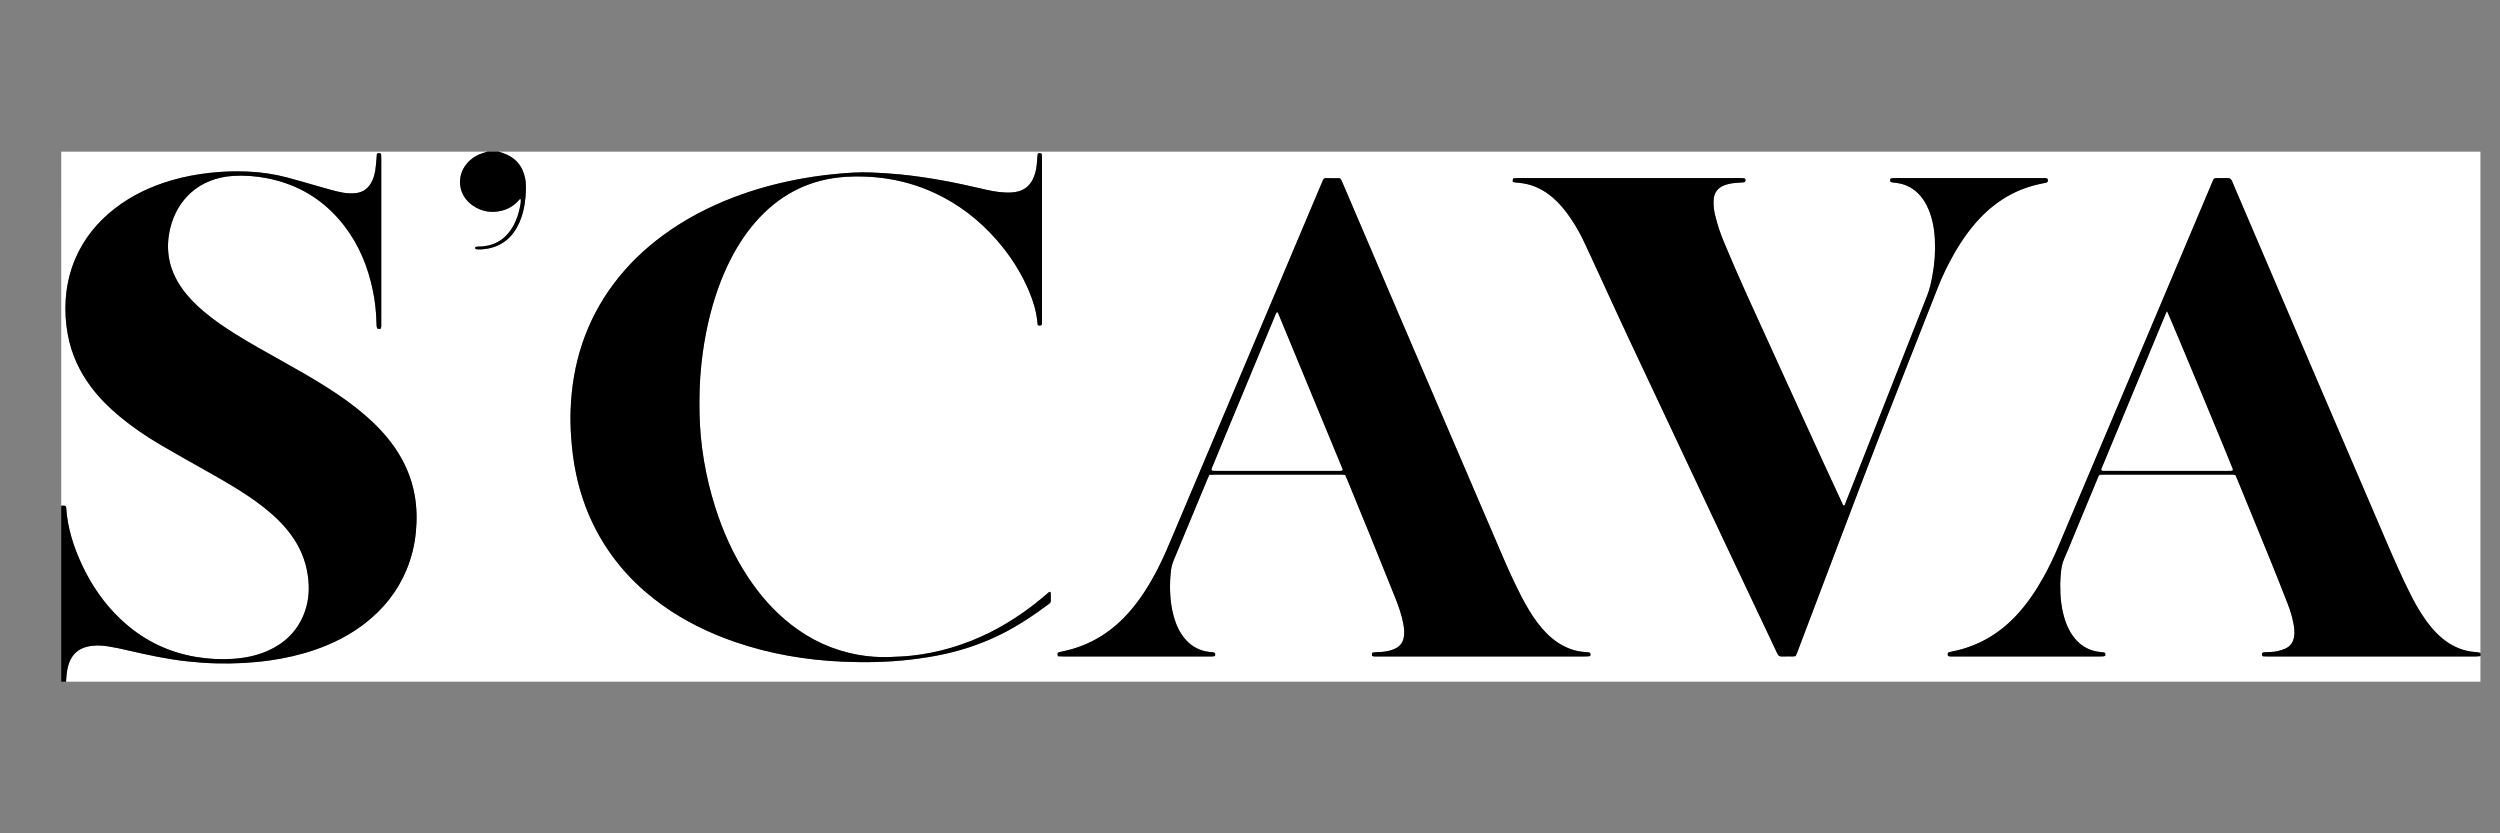 <svg xmlns="http://www.w3.org/2000/svg" id="Layer_1" viewBox="0 0 3000 1000"><rect x="0" y="0" width="3000" height="1000" fill="#808080" stroke="none"/><defs><style>.cls-1{fill:#fff;}</style></defs><path class="cls-1" d="M2976.52,787.3v30.7H79.24c.11-1.59,.2-3.19,.33-4.78,.5-6.06,1.23-12.08,3.38-17.83,3.88-10.37,11.1-16.96,21.94-19.46,8.23-1.9,16.56-1.65,24.79-.35,7.88,1.24,15.7,2.96,23.48,4.76,23.67,5.47,47.38,10.68,71.6,13.27,11.45,1.23,22.93,2.12,34.43,2.41,21.61,.54,43.14-.51,64.57-3.54,18.57-2.63,36.78-6.73,54.5-12.87,21.6-7.48,41.78-17.7,59.89-31.78,22.02-17.12,38.92-38.24,49.66-64.09,6.05-14.56,9.7-29.71,11.23-45.42,1.45-14.89,1.13-29.69-1.52-44.41-3.78-20.93-12.08-39.99-24.24-57.4-10.22-14.65-22.51-27.4-36.04-38.99-13.87-11.88-28.77-22.36-44.15-32.18-18.34-11.71-37.28-22.37-56.26-32.99-18.28-10.23-36.6-20.37-54.37-31.48-13.3-8.31-26.24-17.13-38.22-27.3-9.79-8.31-18.78-17.37-26.16-27.93-15.35-21.95-20.1-46.02-13.77-72.03,8.22-33.78,34.32-60.02,75.52-62.56,13.44-.83,26.83,.19,40.09,2.72,38.05,7.28,69.04,26.11,92.79,56.68,18.11,23.3,28.98,49.88,34.8,78.64,2.44,12.08,3.88,24.29,4.17,36.62,.07,2.85,.1,5.72,.9,8.43,3.92,1.14,4.7,.7,4.89-2.6,.04-.8,.03-1.6,.03-2.4,0-66.5,0-133,0-199.5,0-1.28,0-2.56-.13-3.83-.14-1.4-.71-1.99-2.18-2.04-.88-.03-1.78,.33-2.89,.55-.25,3.03-.46,5.89-.73,8.74-.37,3.81-.64,7.65-1.24,11.42-.86,5.39-2.42,10.59-5.2,15.35-4.16,7.14-10.34,11.13-18.58,11.94-5.29,.52-10.53,.21-15.75-.74-8.83-1.6-17.38-4.25-25.99-6.69-13.38-3.79-26.7-7.78-40.13-11.34-15.49-4.11-31.32-6.45-47.33-7.12-15.35-.64-30.68-.16-45.97,1.57-15.44,1.75-30.66,4.57-45.57,8.94-24.46,7.16-47.24,17.79-67.52,33.4-21.19,16.3-37.62,36.38-48.11,61.11-6.68,15.74-10.33,32.16-11.38,49.25-.85,13.81,0,27.48,2.49,41.04,4.32,23.53,14.02,44.71,28.46,63.76,9.81,12.94,21.23,24.3,33.69,34.66,15.53,12.91,32.21,24.22,49.61,34.41,18.07,10.58,36.36,20.79,54.59,31.08,17.13,9.67,34.24,19.36,50.56,30.36,13.55,9.14,26.46,19.06,37.91,30.79,6.27,6.42,11.95,13.33,16.87,20.85,9.81,15.01,15.44,31.39,17.1,49.29,1.32,14.14-.26,27.78-5.55,40.91-8.32,20.63-23.25,34.85-43.44,43.76-13.63,6.01-28.06,8.75-42.82,9.61-14.56,.85-29.07,.03-43.48-2.43-34.92-5.97-65.05-21.37-90.64-45.77-19.22-18.32-34.03-39.8-45.32-63.73-10.44-22.13-17.88-45.14-19.42-69.77-.04-.59-.4-1.16-.58-1.64-1.87-.84-3.61-.61-5.35-.39V182c170.5,0,341.01,0,511.51,0-1.83,.55-3.66,1.1-5.48,1.66-6.05,1.87-11.43,4.88-16.06,9.22-16.69,15.61-14.95,40.87,3.9,53.8,10.9,7.48,22.91,9.3,35.68,5.89,7.45-1.99,13.73-5.91,18.94-11.6,.79-.86,1.3-2.23,2.92-2.08,0,1.5,.18,2.95-.04,4.34-.52,3.31-1.07,6.63-1.91,9.87-2.37,9.2-5.97,17.86-11.9,25.41-6.33,8.05-14.33,13.59-24.37,15.94-3.73,.88-7.52,1.48-11.38,1.43-1.43-.02-2.88,.06-4.27,.32-.42,.08-.98,.92-.95,1.39,.02,.48,.58,1.15,1.07,1.35,.71,.29,1.56,.26,2.35,.3,4.17,.2,8.3-.24,12.39-1.03,10.16-1.98,18.98-6.46,26.17-14.01,6.3-6.6,10.48-14.43,13.46-22.96,3.83-10.97,5.31-22.34,5.57-33.88,.09-4.13-.03-8.35-.75-12.4-2.81-15.65-11.74-26.21-26.94-31.28-1.66-.55-3.31-1.12-4.96-1.67,792.7,0,1585.4,0,2378.09,0V783.47c-1.4-.29-2.79-.69-4.2-.86-2.54-.32-5.11-.36-7.63-.77-12.79-2.07-23.99-7.57-33.93-15.8-9.59-7.94-17.2-17.57-23.97-27.91-5.26-8.03-9.94-16.4-14.24-24.98-10.19-20.29-19.35-41.05-28.3-61.91-30.25-70.49-60.53-140.97-90.73-211.47-28.32-66.1-56.55-132.24-84.82-198.36-3.33-7.79-6.77-15.53-9.93-23.39-1.24-3.08-2.94-4.63-6.4-4.38-3.5,.24-7.03,.03-10.55,.06-5.05,.04-5.06,.05-7.04,4.74-27.23,64.48-54.46,128.96-81.69,193.44-34.32,81.26-68.64,162.52-102.98,243.77-5.35,12.67-11.24,25.09-17.95,37.1-9.38,16.81-20.12,32.65-33.41,46.67-20.5,21.62-45.15,35.87-74.39,42.02-1.72,.36-3.45,.69-5.15,1.13-1.45,.38-1.9,1.05-1.96,2.83-.02,.58,.28,1.17,.45,1.84,2.32,.75,4.57,.5,6.78,.5,58.21,.01,116.43,.01,174.64,0,1.44,0,2.88,.05,4.32-.05,.92-.07,1.81-.39,2.87-.63v-3.32c-.6-.31-.99-.63-1.43-.72-1.25-.24-2.52-.39-3.79-.56-1.74-.22-3.51-.31-5.23-.65-12.04-2.39-21.42-8.87-28.49-18.8-3.74-5.24-6.54-10.98-8.67-17.04-5.23-14.83-6.58-30.22-6.42-45.8,.04-3.83,.42-7.66,.7-11.48,.47-6.39,1.46-12.6,4.2-18.56,3.67-7.98,6.81-16.2,10.18-24.32,9.8-23.61,19.6-47.23,29.42-70.84,.73-1.75,1.14-3.68,2.93-5.28,1.95-.06,4.17-.18,6.4-.18,49.74-.01,99.48,0,149.21,0,1.28,0,2.56-.05,3.84,.03,1.09,.07,2.16,.31,3.36,.5,.94,2.14,1.89,4.16,2.73,6.22,13.2,32.24,26.45,64.45,39.56,96.73,6.97,17.17,13.77,34.42,20.5,51.69,3.02,7.75,5.48,15.7,6.94,23.9,.93,5.19,1.63,10.37,.67,15.71-1.2,6.68-4.66,11.51-10.82,14.22-2.75,1.21-5.73,1.98-8.65,2.75-4.52,1.19-9.2,1.06-13.82,1.38-1.7,.12-3.52-.14-4.91,.95-.57,1.46-.65,2.65,.74,3.97,1.45,.05,3.19,.17,4.92,.17,83.64,0,167.29,.01,250.93-.01,1.74,0,3.49-.27,5.23-.42ZM1815.64,214.36c-.83,3.93-.71,4.15,2.63,4.55,3.33,.4,6.7,.61,10,1.17,13.1,2.24,24.49,8.09,34.59,16.63,8.37,7.08,15.23,15.48,21.4,24.48,5.79,8.46,10.97,17.29,15.4,26.52,6.01,12.53,11.75,25.2,17.57,37.82,12.12,26.26,24.07,52.61,36.36,78.79,37.02,78.84,74.15,157.63,111.29,236.41,19.08,40.48,38.27,80.9,57.42,121.35,3.49,7.37,7.06,14.69,10.44,22.11,1.13,2.48,2.59,3.74,5.47,3.6,4.31-.2,8.63-.03,12.95-.07,1.1-.01,2.19-.22,3.57-.37,.81-1.91,1.67-3.77,2.4-5.69,16.7-44.08,33.34-88.18,50.09-132.25,16.4-43.17,32.69-86.38,49.43-129.42,22.77-58.53,45.96-116.89,68.88-175.35,5.56-14.18,12.25-27.78,19.82-40.96,9.67-16.85,20.88-32.54,34.81-46.21,19.46-19.11,42.43-31.57,69.18-37.03,2.03-.41,4.08-.78,6.09-1.29,1.52-.39,1.98-1.08,2.01-2.81,.01-.61-.24-1.22-.36-1.78-2.36-1.36-4.81-.87-7.16-.87-58.05-.03-116.11-.02-174.16-.02-1.44,0-2.88-.05-4.32,.07-.93,.07-1.83,.4-2.61,.58-.25,.47-.5,.74-.53,1.03-.23,2.69,.09,3.13,2.61,3.51,1.74,.26,3.49,.44,5.23,.68,9.65,1.29,18.03,5.21,25.06,12.01,4.42,4.27,7.91,9.21,10.69,14.66,6.44,12.62,9.09,26.21,9.89,40.2,.86,15.06-.16,30.04-3,44.85-1.53,7.99-3.19,15.95-6.24,23.58-8.07,20.18-15.94,40.44-23.9,60.66-18.9,48.03-37.8,96.06-56.7,144.08-5.79,14.72-11.59,29.44-17.39,44.16-.44,1.13-.62,2.46-2.08,3.2-1.24-1.35-1.8-3.02-2.52-4.58-7.53-16.24-15.12-32.45-22.56-48.73-30.68-67.15-61.4-134.29-91.93-201.52-8.98-19.79-17.51-39.78-25.97-59.8-4.79-11.33-8.86-22.96-11.57-35-1.27-5.64-1.95-11.32-1.63-17.12,.5-8.95,4.93-14.96,13.36-18.01,3.93-1.42,7.98-2.29,12.15-2.6,3.51-.26,7.02-.5,10.52-.81,1.62-.14,2.29-.95,2.28-2.49,0-1.31-.62-2.24-1.87-2.37-1.74-.18-3.51-.23-5.26-.23-88.44-.01-176.88,0-265.33,0-1.28,0-2.57-.05-3.84,.07-.93,.09-1.83,.4-2.67,.6Zm-364.41,355.36c2.64-.07,4.86-.19,7.08-.19,49.58-.01,99.17,0,148.75,0,1.12,0,2.24-.05,3.36,.02,1.25,.08,2.49,.27,3.82,.43,.78,1.77,1.52,3.35,2.19,4.97,9.47,23.06,18.98,46.11,28.37,69.2,9.93,24.43,19.78,48.88,29.58,73.37,4.1,10.24,7.74,20.66,9.72,31.56,.91,5.05,1.35,10.13,.55,15.26-.93,5.9-3.86,10.45-9.12,13.34-1.95,1.07-4.04,1.94-6.17,2.59-4.29,1.31-8.72,1.94-13.21,2.17-3.16,.16-6.4-.17-9.75,1.07v3.54c2.19,1.03,4.3,.7,6.34,.7,83.17,.02,166.34,.02,249.51,0,1.59,0,3.19-.08,4.78-.21,.44-.04,.85-.38,1.22-.57,.51-1.32,.7-2.52-.65-3.91-1.42-.16-3.14-.45-4.88-.55-12.29-.69-23.41-4.79-33.59-11.57-9.44-6.28-17.1-14.38-23.91-23.35-7.27-9.58-13.34-19.92-18.89-30.56-8.06-15.46-15.35-31.29-22.23-47.29-40.47-94.11-80.86-188.25-121.22-282.41-23.99-55.96-47.88-111.97-71.82-167.96-.5-1.18-1.04-2.34-1.55-3.51-.57-1.3-1.58-2.04-2.98-2.05-5.28-.04-10.55-.04-15.83-.01-1.4,0-2.42,.75-2.99,2.04-.65,1.46-1.29,2.93-1.91,4.4-24.12,57.12-48.24,114.25-72.37,171.37-34.76,82.29-69.53,164.59-104.3,246.88-6.34,15.02-12.56,30.08-20.05,44.59-9.04,17.53-19.37,34.21-32.19,49.27-21.88,25.69-48.96,42.73-82.25,49.43-1.25,.25-2.52,.48-3.75,.82-1.2,.33-1.93,1.16-1.85,2.45,.04,.74,.3,1.47,.51,2.47,2.44,.08,4.65,.22,6.85,.22,58.22,.01,116.44,0,174.66,0,1.28,0,2.56,0,3.84-.03,.63-.02,1.27-.09,1.9-.21,.89-.17,1.43-.78,1.46-1.65,.03-.76-.17-1.53-.25-2.17-1.75-1.15-3.56-1.01-5.28-1.23-1.74-.22-3.51-.33-5.22-.67-11.15-2.23-20.08-8.02-27.01-16.96-4.96-6.39-8.4-13.58-10.84-21.25-4.81-15.11-6.05-30.67-5.5-46.42,.11-3.19,.46-6.38,.69-9.56,.38-5.12,1.39-10.03,3.41-14.84,13.64-32.58,27.13-65.22,40.67-97.84,.67-1.61,1.42-3.19,2.32-5.2Zm-201.03-180.02c.04-1.31,.14-2.89,.14-4.47,0-65.22,0-130.45,0-195.67,0-1.28-.01-2.56-.13-3.83-.12-1.29-.89-1.9-2.25-1.98-1.91-.11-2.75,.51-2.91,2.31-.35,3.98-.56,7.97-.99,11.94-.64,5.91-2.01,11.65-4.64,17.02-3.81,7.78-9.84,12.83-18.33,14.89-4.87,1.19-9.81,1.27-14.77,1.09-9.8-.34-19.33-2.41-28.83-4.66-32.07-7.57-64.37-13.74-97.2-17.03-11.47-1.15-22.95-1.77-34.44-2.31-14.89-.69-29.73,.47-44.53,1.91-14.79,1.44-29.5,3.56-44.12,6.35-26.44,5.04-52.3,12.11-77.43,21.77-29.85,11.47-57.96,26.16-83.79,45.09-22.72,16.65-42.83,35.98-59.69,58.58-33.5,44.9-49.64,95.76-51.58,151.4-.37,10.54-.1,21.08,.6,31.63,1,15.18,2.87,30.21,6.01,45.09,5.62,26.62,14.95,51.84,28.52,75.47,18.95,32.99,44.38,60.03,75.26,82.08,26.75,19.1,55.97,33.34,86.99,44,41.73,14.35,84.8,21.7,128.77,23.63,27.17,1.2,54.35,.72,81.43-2.45,14.14-1.66,28.18-3.82,42.08-6.92,24.46-5.47,47.91-13.74,70.2-25.22,18.82-9.69,36.35-21.41,53.28-34.06,.51-.38,1.01-.79,1.52-1.17,1.09-.84,1.61-1.93,1.59-3.31-.03-3.04,0-6.07-.08-9.11-.01-.53-.42-1.06-.67-1.64-2.11,.49-3.22,1.93-4.52,3.05-8.97,7.73-18.26,15.05-27.95,21.86-26.36,18.53-54.77,32.88-85.72,42.08-15.82,4.7-31.94,8.01-48.34,9.73-8.73,.91-17.54,1.25-26.32,1.59-12.5,.47-24.94-.42-37.25-2.59-30.21-5.33-57.24-17.8-81.34-36.7-20.47-16.05-37.29-35.4-51.52-57.07-17.05-25.97-29.71-54.01-39.04-83.57-11.52-36.48-17.96-73.83-18.79-112.12-.42-19.68,.1-39.32,2.17-58.89,1.84-17.33,4.6-34.52,8.54-51.5,5.99-25.78,14.36-50.72,26.38-74.36,9.4-18.48,20.78-35.61,35.06-50.72,28.05-29.68,62.42-46.14,103.22-48.71,14.85-.93,29.7-.5,44.52,1.45,21.73,2.85,42.55,8.75,62.4,17.99,28.85,13.43,53.48,32.47,74.36,56.39,16.21,18.56,29.44,39.03,38.96,61.8,4.7,11.25,8.32,22.81,9.62,35,.19,1.73,.42,3.46,.63,5.22,1.66,.82,3.12,1.07,4.91-.35Z"></path><path d="M73.48,606.96c1.74-.22,3.48-.45,5.35,.39,.18,.48,.54,1.05,.58,1.64,1.54,24.63,8.98,47.63,19.42,69.77,11.29,23.93,26.1,45.41,45.32,63.73,25.59,24.4,55.72,39.8,90.64,45.77,14.42,2.47,28.92,3.28,43.48,2.43,14.76-.86,29.19-3.6,42.82-9.61,20.19-8.91,35.13-23.13,43.44-43.76,5.29-13.12,6.87-26.77,5.55-40.91-1.67-17.9-7.29-34.28-17.1-49.29-4.91-7.52-10.59-14.42-16.87-20.85-11.45-11.72-24.36-21.65-37.91-30.79-16.32-11.01-33.43-20.69-50.56-30.36-18.24-10.3-36.52-20.5-54.59-31.08-17.4-10.19-34.08-21.5-49.61-34.41-12.46-10.36-23.89-21.72-33.69-34.66-14.44-19.05-24.14-40.23-28.46-63.76-2.49-13.56-3.34-27.22-2.49-41.04,1.05-17.09,4.7-33.51,11.38-49.25,10.49-24.72,26.92-44.8,48.11-61.11,20.28-15.61,43.06-26.23,67.52-33.4,14.91-4.37,30.13-7.18,45.57-8.94,15.3-1.74,30.63-2.22,45.97-1.57,16.01,.67,31.83,3.01,47.33,7.12,13.43,3.57,26.76,7.56,40.13,11.34,8.61,2.44,17.16,5.09,25.99,6.69,5.22,.94,10.47,1.25,15.75,.74,8.24-.81,14.42-4.8,18.58-11.94,2.77-4.76,4.34-9.96,5.2-15.35,.6-3.78,.87-7.61,1.24-11.42,.28-2.85,.48-5.71,.73-8.74,1.11-.23,2.01-.59,2.89-.55,1.47,.05,2.04,.65,2.18,2.04,.12,1.27,.13,2.55,.13,3.83,0,66.5,0,133,0,199.5,0,.8,.02,1.6-.03,2.4-.18,3.3-.97,3.73-4.89,2.6-.8-2.71-.83-5.58-.9-8.43-.29-12.33-1.72-24.54-4.17-36.62-5.82-28.76-16.7-55.34-34.8-78.64-23.75-30.57-54.75-49.41-92.79-56.68-13.26-2.54-26.65-3.55-40.09-2.72-41.2,2.54-67.3,28.78-75.52,62.56-6.33,26.02-1.58,50.08,13.77,72.03,7.38,10.56,16.38,19.62,26.16,27.93,11.97,10.16,24.92,18.98,38.22,27.3,17.77,11.1,36.09,21.25,54.37,31.48,18.97,10.62,37.92,21.29,56.26,32.99,15.38,9.82,30.28,20.3,44.15,32.18,13.53,11.59,25.82,24.34,36.04,38.99,12.15,17.42,20.46,36.47,24.24,57.4,2.65,14.72,2.97,29.52,1.52,44.41-1.53,15.71-5.18,30.86-11.23,45.42-10.74,25.85-27.64,46.97-49.66,64.09-18.1,14.08-38.29,24.3-59.89,31.78-17.72,6.14-35.93,10.24-54.5,12.87-21.43,3.04-42.96,4.09-64.57,3.54-11.5-.29-22.98-1.18-34.43-2.41-24.21-2.59-47.92-7.8-71.6-13.27-7.78-1.8-15.6-3.51-23.48-4.76-8.23-1.3-16.56-1.56-24.79,.35-10.84,2.5-18.07,9.09-21.94,19.46-2.15,5.76-2.88,11.77-3.38,17.83-.13,1.59-.22,3.18-.33,4.78h-5.76v-211.04Z"></path><path d="M2976.52,787.3c-1.74,.15-3.49,.42-5.23,.42-83.64,.02-167.29,.02-250.93,.01-1.74,0-3.47-.12-4.92-.17-1.39-1.32-1.31-2.5-.74-3.97,1.39-1.09,3.21-.83,4.91-.95,4.62-.32,9.3-.19,13.82-1.38,2.93-.77,5.9-1.54,8.65-2.75,6.16-2.71,9.62-7.54,10.82-14.22,.96-5.34,.26-10.52-.67-15.71-1.47-8.2-3.92-16.16-6.94-23.9-6.74-17.27-13.53-34.52-20.5-51.69-13.11-32.28-26.36-64.49-39.56-96.73-.84-2.06-1.79-4.08-2.73-6.22-1.2-.18-2.28-.42-3.36-.5-1.27-.09-2.56-.03-3.84-.03-49.74,0-99.48,0-149.21,0-2.22,0-4.45,.12-6.4,.18-1.79,1.6-2.2,3.53-2.93,5.28-9.82,23.61-19.62,47.22-29.42,70.84-3.37,8.12-6.51,16.34-10.18,24.32-2.74,5.96-3.73,12.17-4.2,18.56-.28,3.83-.66,7.65-.7,11.48-.16,15.58,1.19,30.97,6.42,45.8,2.14,6.06,4.94,11.79,8.67,17.04,7.07,9.93,16.45,16.4,28.49,18.8,1.72,.34,3.49,.43,5.23,.65,1.27,.16,2.54,.32,3.79,.56,.44,.08,.83,.41,1.43,.72v3.32c-1.06,.24-1.96,.56-2.87,.63-1.43,.11-2.88,.05-4.32,.05-58.21,0-116.43,0-174.64,0-2.21,0-4.45,.25-6.78-.5-.17-.66-.47-1.25-.45-1.84,.06-1.78,.51-2.46,1.96-2.83,1.7-.44,3.43-.77,5.15-1.13,29.24-6.15,53.89-20.4,74.39-42.02,13.29-14.02,24.03-29.86,33.41-46.67,6.71-12.02,12.59-24.43,17.95-37.1,34.34-81.25,68.66-162.51,102.98-243.77,27.23-64.48,54.46-128.96,81.69-193.44,1.98-4.69,2-4.7,7.04-4.74,3.52-.03,7.05,.19,10.55-.06,3.46-.24,5.16,1.3,6.4,4.38,3.16,7.86,6.6,15.6,9.93,23.39,28.27,66.12,56.51,132.26,84.82,198.36,30.2,70.51,60.48,140.99,90.73,211.47,8.95,20.86,18.11,41.62,28.3,61.91,4.31,8.58,8.99,16.95,14.24,24.98,6.77,10.34,14.39,19.97,23.97,27.91,9.93,8.23,21.14,13.73,33.93,15.8,2.52,.41,5.09,.45,7.63,.77,1.41,.18,2.8,.57,4.2,.86v3.84Zm-376.1-413.63c-1.05,2.36-1.86,4.07-2.58,5.82-18.74,45.17-37.47,90.34-56.2,135.52-6.12,14.76-12.28,29.51-18.38,44.28-.65,1.58-1.77,3.08-1.31,5.14,1.95,.83,4.05,.49,6.09,.49,48.14,.02,96.29,.01,144.43,.01,1.44,0,2.88,.03,4.32-.06,.77-.05,1.53-.31,2.45-.5-.09-.77-.06-1.41-.24-1.98-1.36-4.32-76.73-185.52-78.57-188.72Z"></path><path d="M598.43,182c1.65,.56,3.31,1.12,4.96,1.67,15.2,5.07,24.13,15.64,26.94,31.28,.73,4.05,.85,8.27,.75,12.4-.26,11.54-1.74,22.91-5.57,33.88-2.98,8.53-7.16,16.36-13.46,22.96-7.19,7.54-16.01,12.03-26.17,14.01-4.09,.79-8.22,1.23-12.39,1.03-.79-.04-1.64-.01-2.35-.3-.48-.2-1.05-.87-1.07-1.35-.02-.47,.54-1.31,.95-1.39,1.4-.26,2.85-.34,4.27-.32,3.86,.05,7.65-.55,11.38-1.43,10.05-2.36,18.04-7.89,24.37-15.94,5.93-7.55,9.54-16.2,11.9-25.41,.83-3.24,1.38-6.56,1.91-9.87,.22-1.39,.04-2.84,.04-4.34-1.62-.15-2.14,1.23-2.92,2.08-5.21,5.68-11.5,9.61-18.94,11.6-12.77,3.4-24.78,1.59-35.68-5.89-18.84-12.94-20.59-38.2-3.9-53.8,4.64-4.33,10.02-7.35,16.06-9.22,1.82-.56,3.66-1.11,5.48-1.66,4.48,0,8.96,0,13.44,0Z"></path><path d="M1815.64,214.36c.84-.2,1.74-.51,2.67-.6,1.27-.12,2.56-.07,3.84-.07,88.44,0,176.88,0,265.33,0,1.75,0,3.52,.05,5.26,.23,1.24,.13,1.86,1.06,1.87,2.37,0,1.54-.66,2.34-2.28,2.49-3.5,.31-7.01,.55-10.52,.81-4.17,.31-8.22,1.18-12.15,2.6-8.44,3.05-12.86,9.05-13.36,18.01-.32,5.79,.35,11.48,1.63,17.12,2.72,12.05,6.78,23.67,11.57,35,8.46,20.02,16.99,40.01,25.97,59.8,30.52,67.23,61.24,134.37,91.93,201.52,7.44,16.28,15.02,32.49,22.56,48.73,.72,1.56,1.28,3.23,2.52,4.58,1.46-.74,1.63-2.07,2.08-3.2,5.81-14.71,11.6-29.44,17.39-44.16,18.9-48.03,37.81-96.06,56.7-144.08,7.96-20.22,15.83-40.48,23.9-60.66,3.05-7.63,4.71-15.59,6.24-23.58,2.84-14.82,3.86-29.79,3-44.85-.8-13.99-3.45-27.58-9.89-40.2-2.78-5.45-6.27-10.38-10.69-14.66-7.03-6.79-15.41-10.72-25.06-12.01-1.74-.23-3.49-.41-5.23-.68-2.51-.38-2.84-.83-2.61-3.51,.02-.29,.28-.56,.53-1.03,.78-.18,1.69-.51,2.61-.58,1.43-.11,2.88-.07,4.32-.07,58.05,0,116.11,0,174.16,.02,2.35,0,4.8-.49,7.16,.87,.12,.56,.38,1.17,.36,1.78-.03,1.73-.49,2.42-2.01,2.81-2.01,.51-4.06,.87-6.09,1.29-26.75,5.45-49.73,17.92-69.18,37.03-13.92,13.67-25.14,29.36-34.81,46.21-7.56,13.18-14.26,26.78-19.82,40.96-22.92,58.47-46.12,116.83-68.88,175.35-16.74,43.04-33.02,86.25-49.43,129.42-16.75,44.06-33.39,88.17-50.09,132.25-.73,1.92-1.59,3.78-2.4,5.69-1.38,.15-2.47,.36-3.57,.37-4.32,.04-8.64-.13-12.95,.07-2.88,.14-4.34-1.12-5.47-3.6-3.39-7.41-6.96-14.74-10.44-22.11-19.14-40.45-38.33-80.87-57.42-121.35-37.14-78.78-74.27-157.57-111.29-236.41-12.29-26.18-24.24-52.53-36.36-78.79-5.83-12.62-11.56-25.29-17.57-37.82-4.43-9.23-9.61-18.06-15.4-26.52-6.16-9-13.03-17.4-21.4-24.48-10.09-8.54-21.48-14.39-34.59-16.63-3.3-.56-6.67-.77-10-1.17-3.34-.4-3.46-.62-2.63-4.55Z"></path><path d="M1451.23,569.72c-.9,2.01-1.65,3.59-2.32,5.2-13.55,32.62-27.03,65.26-40.67,97.84-2.01,4.81-3.03,9.72-3.41,14.84-.23,3.19-.58,6.37-.69,9.56-.55,15.75,.69,31.31,5.5,46.42,2.44,7.67,5.88,14.85,10.84,21.25,6.93,8.94,15.86,14.73,27.01,16.96,1.72,.34,3.48,.45,5.22,.67,1.73,.22,3.54,.08,5.28,1.23,.08,.63,.28,1.4,.25,2.17-.03,.87-.57,1.48-1.46,1.65-.62,.12-1.26,.19-1.9,.21-1.28,.04-2.56,.03-3.84,.03-58.22,0-116.44,0-174.66,0-2.21,0-4.42-.14-6.85-.22-.22-1-.47-1.73-.51-2.47-.08-1.29,.65-2.12,1.85-2.45,1.23-.34,2.49-.56,3.75-.82,33.3-6.7,60.37-23.74,82.25-49.43,12.82-15.06,23.15-31.74,32.19-49.27,7.48-14.51,13.7-29.57,20.05-44.59,34.77-82.29,69.54-164.58,104.3-246.88,24.13-57.12,48.25-114.25,72.37-171.37,.62-1.47,1.26-2.94,1.91-4.4,.57-1.29,1.58-2.03,2.99-2.04,5.28-.03,10.55-.03,15.83,.01,1.4,.01,2.41,.74,2.98,2.05,.51,1.17,1.05,2.33,1.55,3.51,23.94,55.99,47.83,111.99,71.82,167.96,40.36,94.16,80.75,188.3,121.22,282.41,6.88,16,14.17,31.83,22.23,47.29,5.55,10.64,11.61,20.98,18.89,30.56,6.81,8.97,14.48,17.07,23.91,23.35,10.19,6.78,21.3,10.87,33.59,11.57,1.74,.1,3.46,.39,4.88,.55,1.35,1.38,1.16,2.59,.65,3.91-.37,.18-.78,.53-1.22,.57-1.59,.13-3.19,.21-4.78,.21-83.17,0-166.34,.01-249.51,0-2.04,0-4.15,.34-6.34-.7v-3.54c3.34-1.24,6.58-.91,9.75-1.07,4.5-.23,8.92-.86,13.21-2.17,2.12-.65,4.22-1.52,6.17-2.59,5.26-2.88,8.19-7.44,9.12-13.34,.81-5.12,.37-10.21-.55-15.26-1.97-10.9-5.62-21.31-9.72-31.56-9.8-24.48-19.65-48.94-29.58-73.37-9.39-23.09-18.9-46.14-28.37-69.2-.66-1.62-1.41-3.2-2.19-4.97-1.33-.15-2.57-.35-3.82-.43-1.12-.07-2.24-.02-3.36-.02-49.58,0-99.17,0-148.75,0-2.22,0-4.44,.12-7.08,.19Zm159.62-5.42c0-.67,.14-1.2-.02-1.6-25.73-62.28-51.49-124.55-77.26-186.81-.17-.4-.61-.69-1.08-1.22-1.54,1.63-2.02,3.68-2.79,5.54-18.02,43.35-36,86.72-53.99,130.08-6.79,16.37-13.59,32.74-20.36,49.12-.59,1.44-1.54,2.8-1.28,4.75,.73,.23,1.44,.6,2.17,.66,1.43,.12,2.87,.1,4.31,.1,48.1,0,96.21,0,144.31,0,1.44,0,2.88,0,4.31-.1,.58-.04,1.14-.36,1.68-.54Z"></path><path d="M1250.19,389.7c-1.79,1.42-3.25,1.16-4.91,.35-.21-1.76-.44-3.49-.63-5.22-1.31-12.19-4.93-23.76-9.62-35-9.51-22.78-22.75-43.24-38.96-61.8-20.89-23.92-45.51-42.96-74.36-56.39-19.86-9.24-40.67-15.14-62.4-17.99-14.81-1.94-29.67-2.38-44.52-1.45-40.8,2.57-75.17,19.03-103.22,48.71-14.28,15.11-25.66,32.24-35.06,50.72-12.03,23.64-20.39,48.58-26.38,74.36-3.95,16.98-6.71,34.17-8.54,51.5-2.08,19.58-2.6,39.22-2.17,58.89,.82,38.29,7.27,75.63,18.79,112.12,9.33,29.57,21.99,57.61,39.04,83.57,14.23,21.67,31.05,41.02,51.52,57.07,24.1,18.9,51.13,31.36,81.34,36.7,12.31,2.17,24.75,3.06,37.25,2.59,8.78-.33,17.59-.67,26.32-1.59,16.4-1.72,32.52-5.03,48.34-9.73,30.95-9.2,59.36-23.55,85.72-42.08,9.69-6.81,18.98-14.13,27.95-21.86,1.3-1.12,2.41-2.56,4.52-3.05,.25,.58,.66,1.11,.67,1.64,.08,3.03,.05,6.07,.08,9.11,.01,1.38-.5,2.48-1.59,3.31-.51,.39-1,.79-1.52,1.17-16.93,12.65-34.46,24.37-53.28,34.06-22.3,11.48-45.75,19.75-70.2,25.22-13.89,3.11-27.93,5.27-42.08,6.92-27.08,3.17-54.26,3.65-81.43,2.45-43.97-1.94-87.03-9.29-128.77-23.63-31.02-10.67-60.24-24.9-86.99-44-30.88-22.05-56.31-49.09-75.26-82.08-13.57-23.62-22.9-48.85-28.52-75.47-3.14-14.88-5.01-29.91-6.01-45.09-.7-10.55-.96-21.09-.6-31.63,1.94-55.64,18.08-106.5,51.58-151.4,16.86-22.6,36.97-41.93,59.69-58.58,25.83-18.93,53.94-33.63,83.79-45.09,25.14-9.66,50.99-16.73,77.43-21.77,14.61-2.79,29.32-4.91,44.12-6.35,14.8-1.44,29.64-2.6,44.53-1.91,11.49,.53,22.98,1.16,34.44,2.31,32.83,3.29,65.13,9.46,97.2,17.03,9.49,2.24,19.02,4.31,28.83,4.66,4.96,.17,9.9,.09,14.77-1.09,8.49-2.07,14.52-7.12,18.33-14.89,2.63-5.37,4.01-11.11,4.64-17.02,.43-3.97,.63-7.96,.99-11.94,.16-1.8,1-2.41,2.91-2.31,1.36,.08,2.13,.69,2.25,1.98,.12,1.27,.13,2.55,.13,3.83,0,65.22,0,130.45,0,195.67,0,1.58-.1,3.15-.14,4.47Z"></path><path class="cls-1" d="M2600.42,373.67c1.83,3.2,77.2,184.4,78.57,188.72,.18,.57,.15,1.21,.24,1.98-.93,.2-1.68,.46-2.45,.5-1.44,.09-2.88,.06-4.32,.06-48.14,0-96.29,0-144.43-.01-2.04,0-4.14,.33-6.09-.49-.46-2.06,.66-3.56,1.31-5.14,6.1-14.77,12.26-29.52,18.38-44.28,18.74-45.17,37.46-90.35,56.2-135.52,.73-1.75,1.54-3.46,2.58-5.82Z"></path><path class="cls-1" d="M1610.85,564.3c-.54,.18-1.1,.5-1.68,.54-1.43,.1-2.87,.1-4.31,.1-48.1,0-96.21,0-144.31,0-1.44,0-2.88,.02-4.31-.1-.73-.06-1.44-.43-2.17-.66-.26-1.95,.68-3.31,1.28-4.75,6.78-16.38,13.57-32.75,20.36-49.12,17.99-43.36,35.97-86.73,53.99-130.08,.77-1.85,1.25-3.91,2.79-5.54,.47,.52,.91,.81,1.08,1.22,25.77,62.26,51.53,124.53,77.26,186.81,.16,.4,.02,.92,.02,1.6Z"></path></svg>